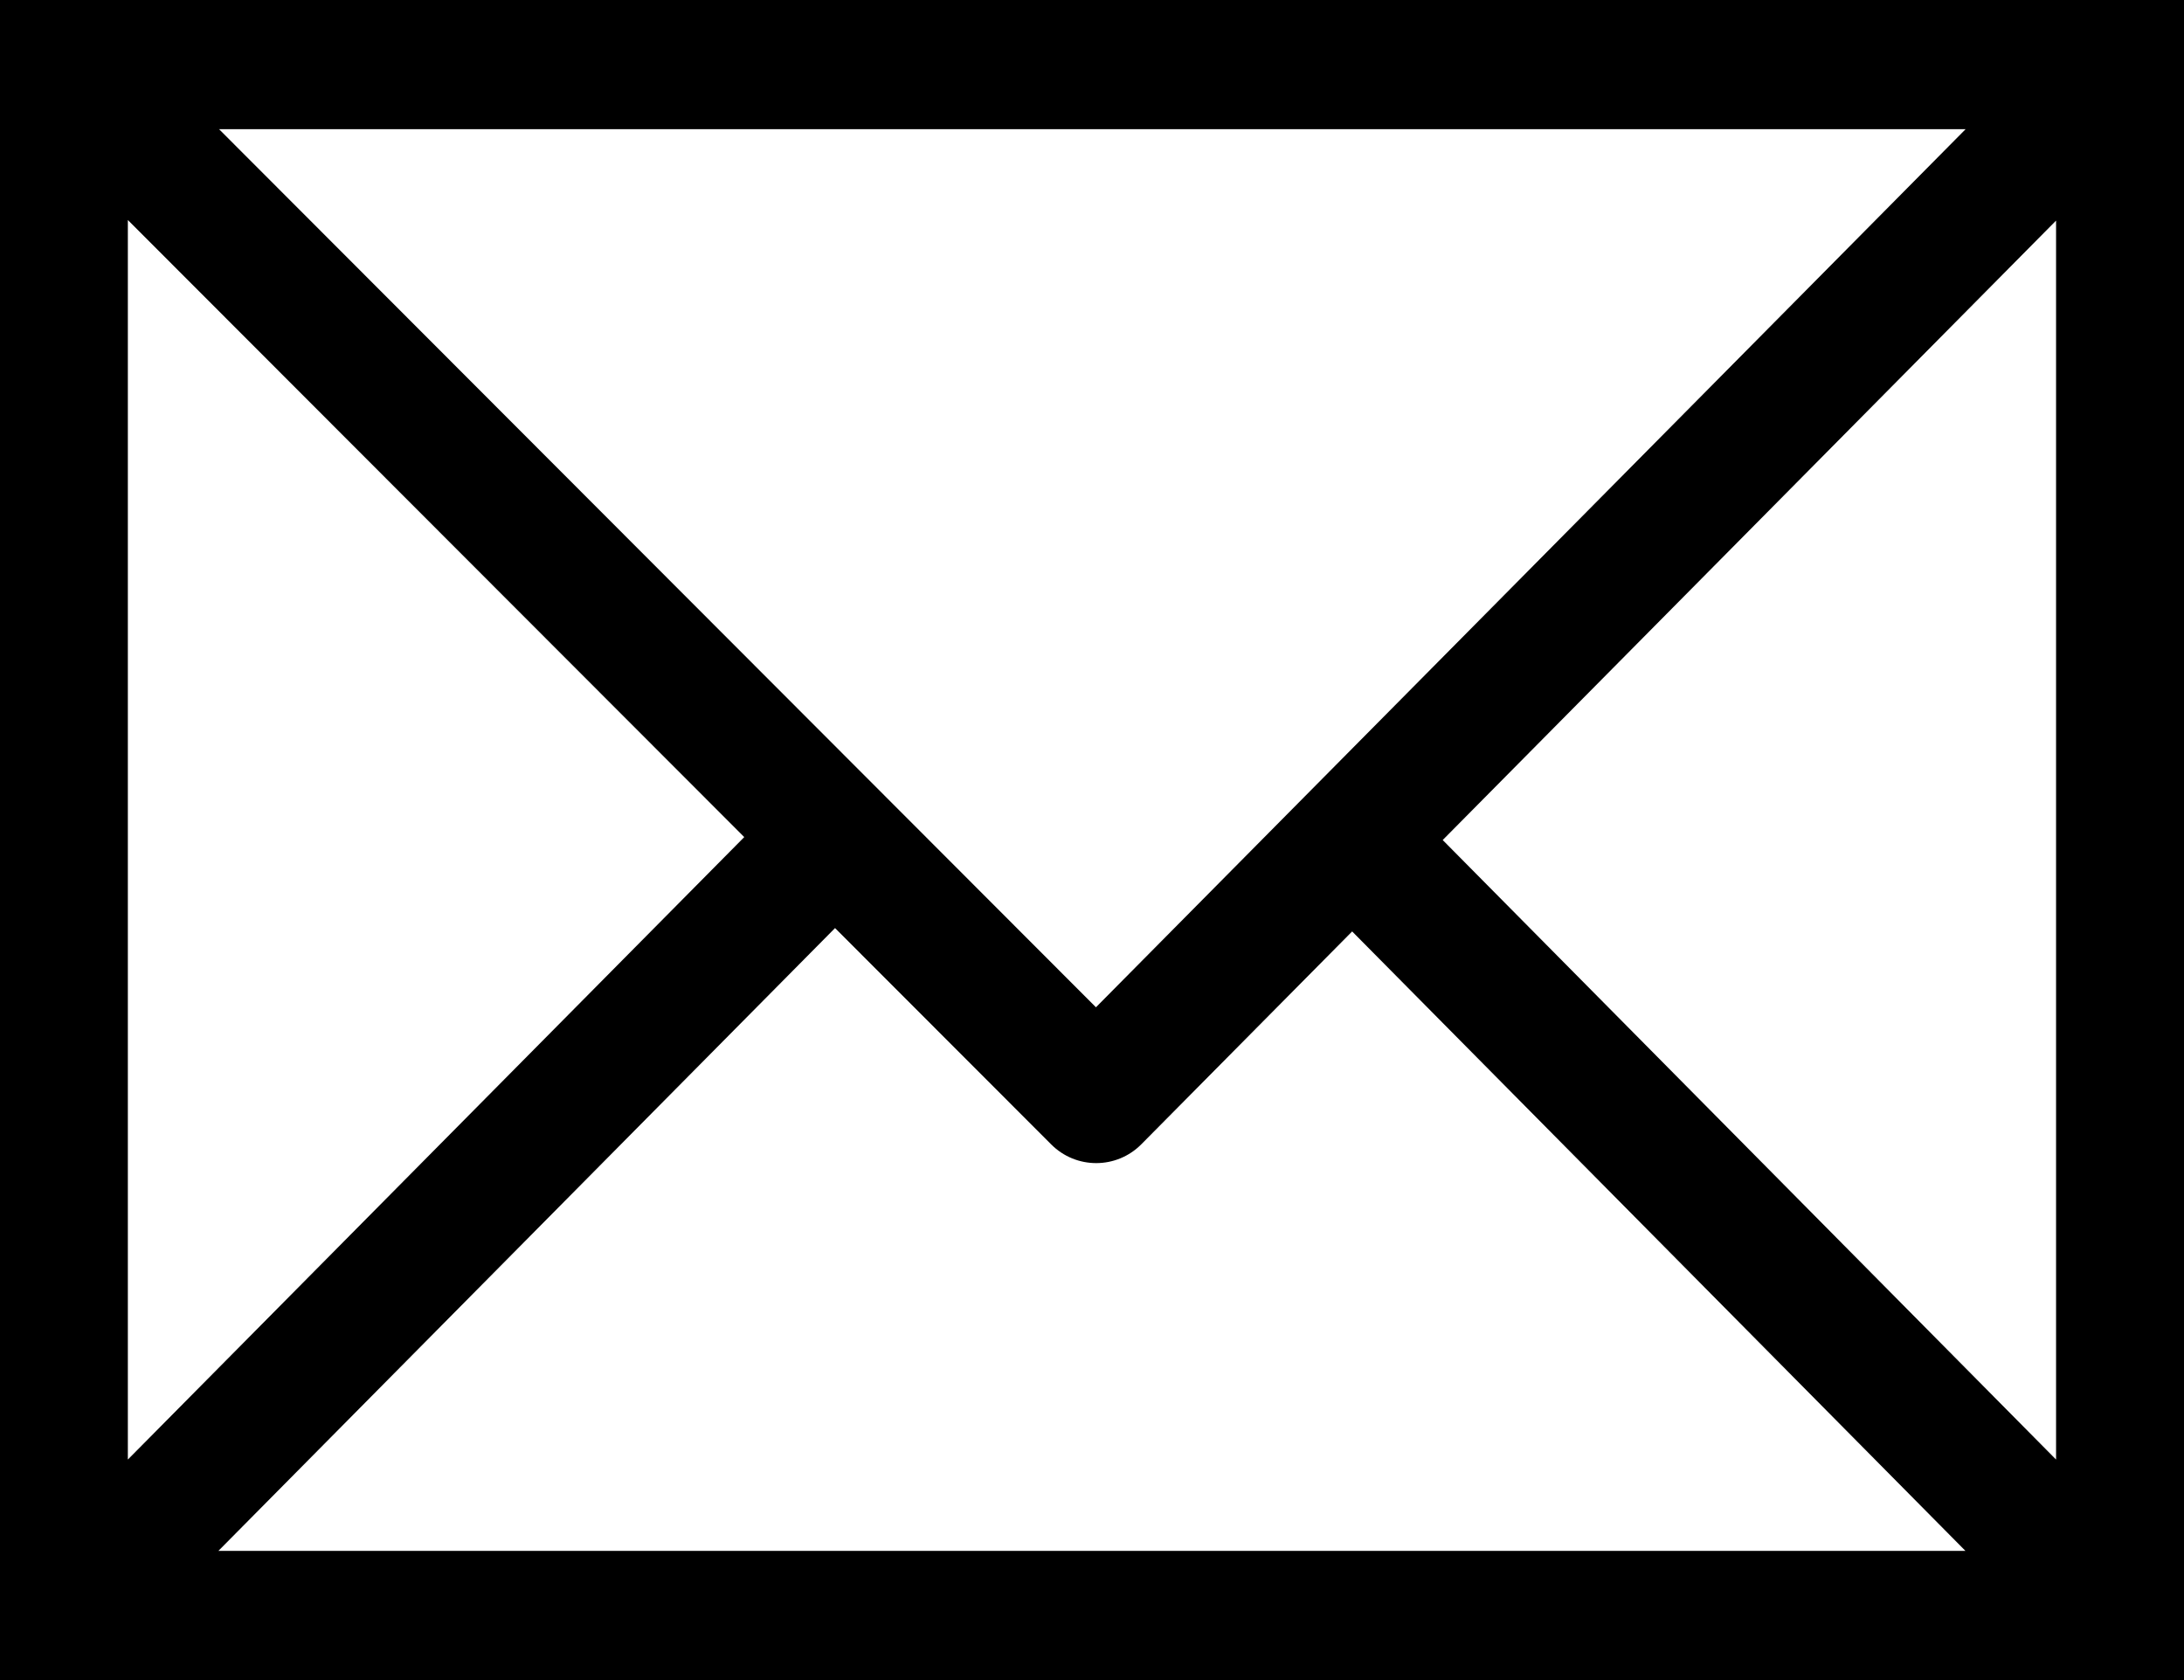 <svg xmlns="http://www.w3.org/2000/svg" width="26" height="20" viewBox="0 0 26 20">
    <g fill="none" fill-rule="evenodd">
        <g fill="#000" fill-rule="nonzero">
            <path d="M26 0H0v20h26V0zm-2.6 1.538L13.047 11.991 2.608 1.538H23.4zM1.522 17.374V2.619L8.86 9.965l-7.337 7.409zm1.078 1.088l7.341-7.414 2.573 2.575c.297.298.778.297 1.074-.002l2.509-2.533 7.301 7.374H2.601zm21.876-1.088L17.175 10l7.302-7.374v14.748z" transform="translate(-1059 -5254) translate(1059 5254)"/>
        </g>
    </g>
</svg>
